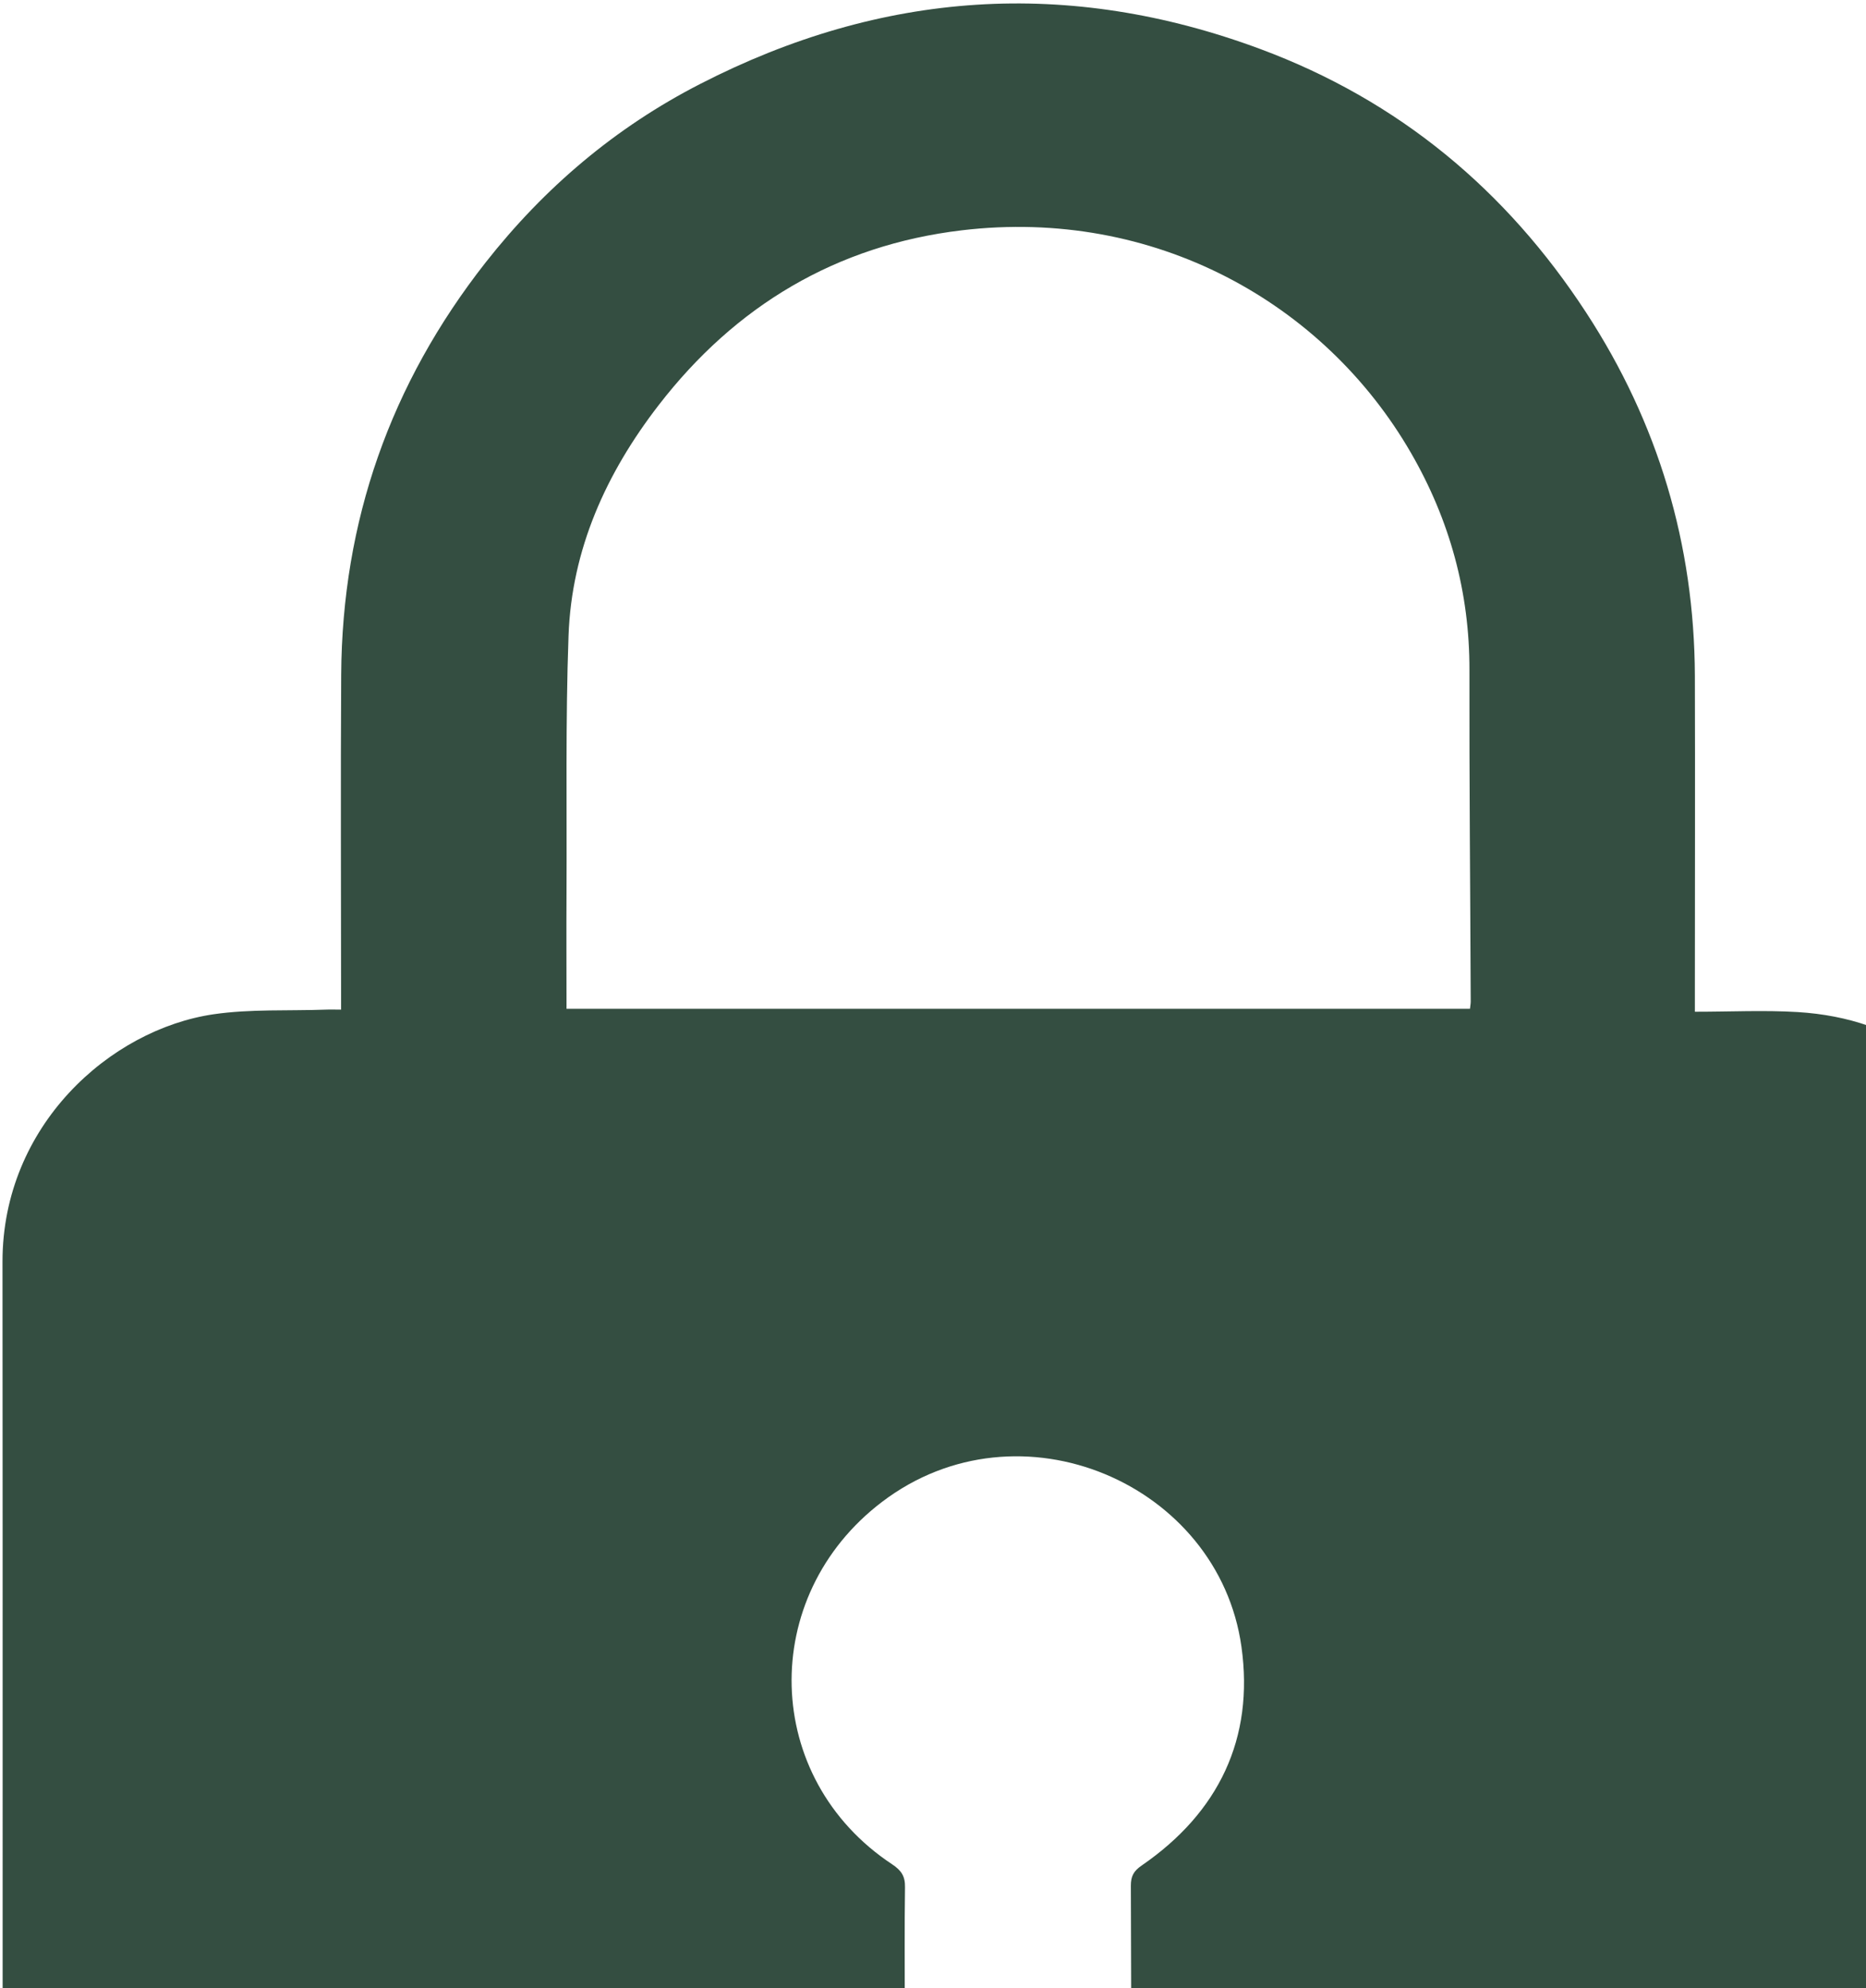 <svg width="291" height="310" viewBox="0 0 291 310" fill="none" xmlns="http://www.w3.org/2000/svg">
<path d="M264.347 157.752C269.892 157.752 275.122 157.49 280.32 157.801C296.408 158.784 307.051 167.469 313.871 181.462C316.519 186.885 317.115 192.669 317.115 198.552C317.148 258.44 317.132 318.346 317.132 378.234C317.132 386.361 315.427 394.063 310.676 400.846C303.493 411.087 293.942 417.576 281.064 418.411C276.96 418.673 272.838 418.805 268.717 418.805C193.123 418.821 117.529 418.805 41.919 418.837C33.014 418.837 24.721 416.937 17.488 411.66C7.623 404.467 1.797 394.898 0.787 382.691C0.539 379.578 0.423 376.448 0.423 373.319C0.39 314.462 0.439 255.573 0.39 196.7C0.39 175.547 17.124 160.521 33.312 158.145C39.056 157.31 44.965 157.637 50.791 157.424C51.536 157.392 52.264 157.424 53.191 157.424V154.819C53.191 138.286 53.108 121.737 53.208 105.204C53.356 81.281 60.855 59.882 75.719 40.94C84.905 29.258 95.945 19.885 109.203 13.085C137.508 -1.449 166.606 -3.481 196.549 7.645C218.15 15.674 234.901 29.651 247.348 48.723C258.587 65.928 264.231 84.87 264.314 105.384C264.363 121.852 264.314 138.319 264.314 154.803C264.314 155.605 264.314 156.408 264.314 157.752H264.347ZM88.348 157.293H229.24C229.289 156.834 229.356 156.49 229.356 156.163C229.289 138.942 229.124 121.72 229.157 104.499C229.19 92.358 226.078 81.068 220.037 70.614C206.497 47.167 179.947 32.338 149.988 35.91C130.423 38.237 114.666 47.691 102.715 63.175C94.538 73.76 89.142 85.64 88.662 99.125C88.182 112.446 88.414 125.8 88.348 139.138C88.315 145.119 88.348 151.1 88.348 157.31V157.293ZM141.116 312.824C141.116 312.824 141.133 312.824 141.149 312.824C141.149 319.083 141.033 325.342 141.166 331.601C141.447 344.824 154.49 353.181 166.275 347.643C173.558 344.218 176.356 337.992 176.389 330.34C176.438 318.231 176.405 306.122 176.356 294.013C176.356 292.571 176.769 291.752 178.027 290.884C190.077 282.609 195.606 271.024 193.603 256.769C190.044 231.323 158.959 217.903 137.557 234.174C118.158 248.92 118.837 277.284 139.13 290.687C140.586 291.654 141.166 292.571 141.133 294.259C141.05 300.453 141.099 306.646 141.099 312.824H141.116Z" fill="#344E41"/>
</svg>

